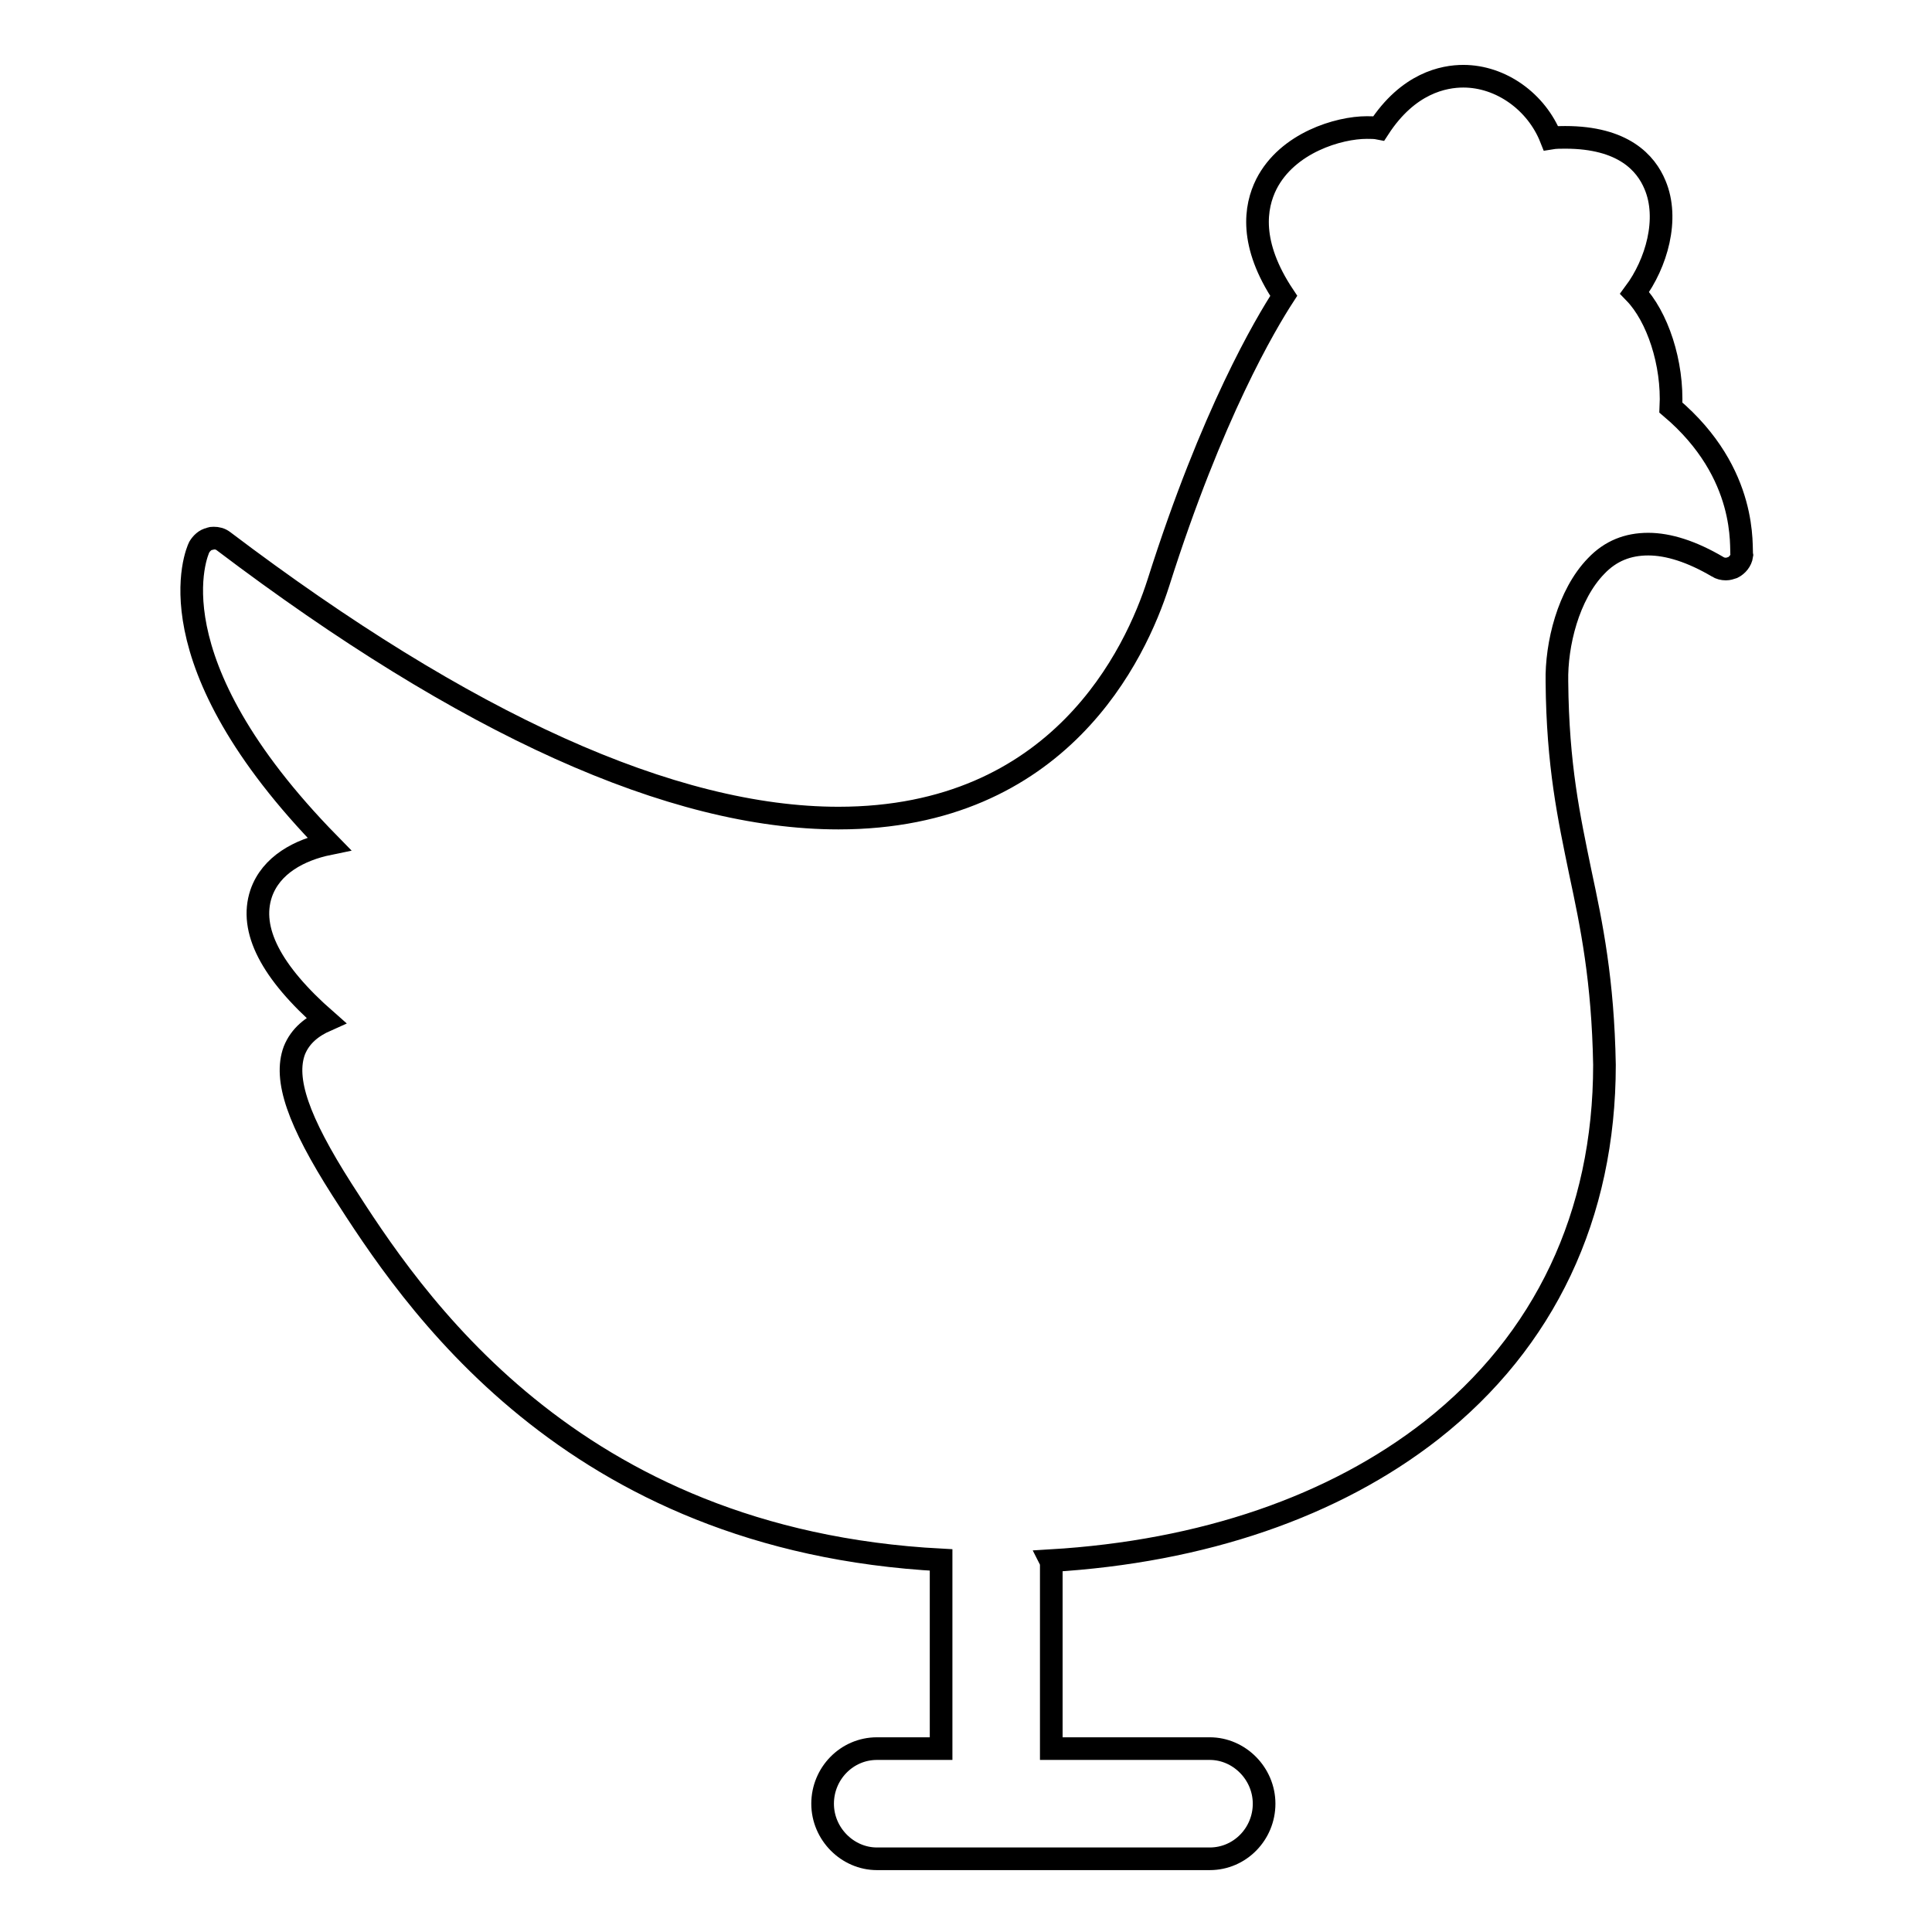 <?xml version="1.0" encoding="utf-8"?>
<!-- Svg Vector Icons : http://www.onlinewebfonts.com/icon -->
<!DOCTYPE svg PUBLIC "-//W3C//DTD SVG 1.1//EN" "http://www.w3.org/Graphics/SVG/1.1/DTD/svg11.dtd">
<svg version="1.1" xmlns="http://www.w3.org/2000/svg" xmlns:xlink="http://www.w3.org/1999/xlink" x="0px" y="0px" viewBox="0 0 256 256" enable-background="new 0 0 256 256" xml:space="preserve">
<g><g><path stroke-width="3" fill-opacity="0" stroke="#000000"  d="M221.4,54c0.3-5.9-1.8-12.1-4.8-15.2c2.9-3.9,4.6-9.8,2.7-14.3c-1.2-2.9-4.2-6.3-11.9-6.3c-0.6,0-1.3,0-1.9,0.1c-1.9-4.8-6.6-8.2-11.6-8.2c-2.6,0-7.3,0.9-11.2,6.9c-0.5-0.1-1-0.1-1.6-0.1c-3.7,0-10.5,2-13.3,7.5c-1.5,3-2.3,7.9,2.3,14.8c-2.4,3.7-9.5,15.6-16.6,38c-3,9.4-13.1,31.2-42.4,31.2c-22,0-49.4-12.4-81.5-36.7c-0.4-0.3-0.8-0.4-1.3-0.4c-0.2,0-0.3,0-0.5,0.1c-0.6,0.1-1.1,0.6-1.4,1.1c-0.3,0.6-6.7,14.9,17.2,39.3c-3.9,0.8-7.7,2.8-9,6.6c-1.6,4.8,1.3,10.4,8.6,16.8c-1.8,0.8-3.4,2-4.2,4c-1.4,3.8,0.5,9.3,6.3,18.4c9.1,14.2,30,46.5,79.4,49.1c0,0.2,0,0.4,0,0.6v24.4h-8.5c-4,0-7.2,3.3-7.2,7.3s3.3,7.3,7.2,7.3h44.1c4,0,7.2-3.3,7.2-7.3c0-4-3.3-7.3-7.2-7.3h-21v-24.3c0-0.2,0-0.4-0.1-0.6c20.2-1.2,37.6-7.2,50.5-17.3c15-11.8,22.9-28.5,22.9-48.4c-0.2-11.2-1.7-18.5-3.2-25.5c-1.5-7.3-3-14.1-3.1-25.3c-0.1-4.9,1.5-11.5,5.2-15.3c1.9-2,4.2-2.9,6.9-2.9c2.7,0,5.8,1,9.2,3c0.3,0.2,0.7,0.3,1.1,0.3c0.3,0,0.6-0.1,0.9-0.2c0.6-0.3,1.1-0.9,1.2-1.6C230.6,72.7,231.8,62.8,221.4,54z"/><g></g><g></g><g></g><g></g><g></g><g></g><g></g><g></g><g></g><g></g><g></g><g></g><g></g><g></g><g></g></g></g>
</svg>